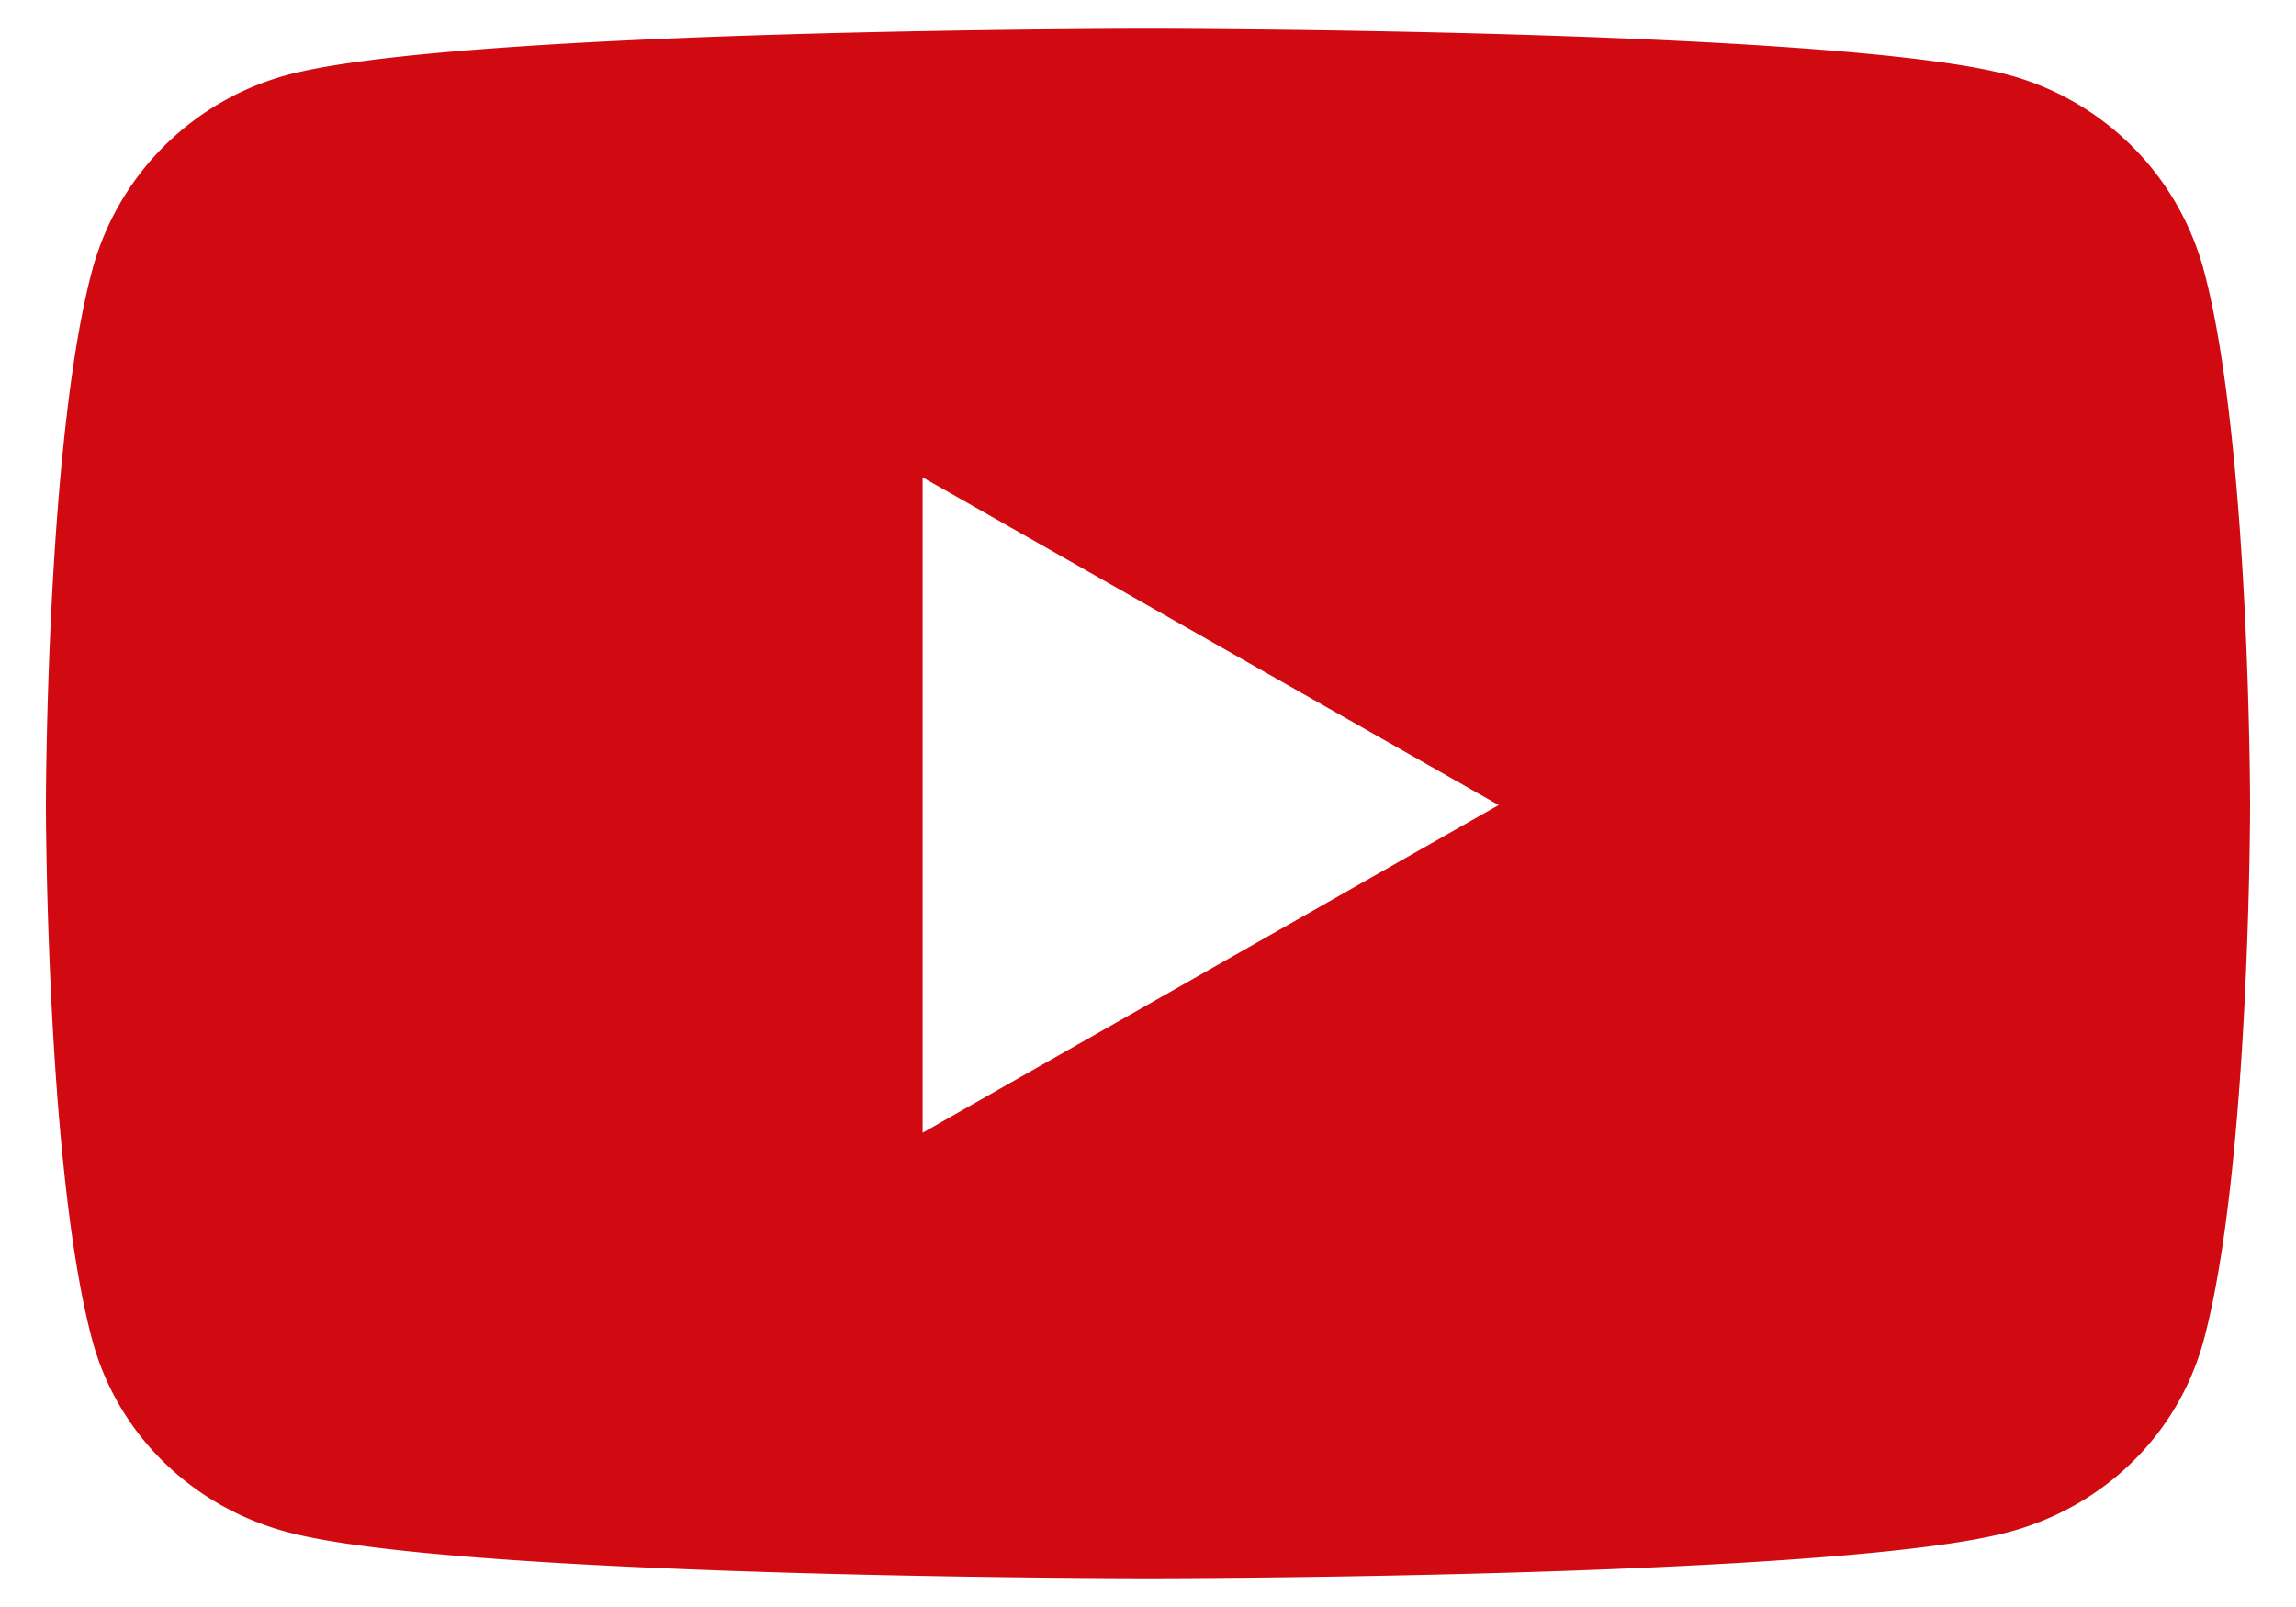 <svg xmlns="http://www.w3.org/2000/svg" width="40" height="28" viewBox="0 0 40 28"><g><g><path fill="#d00a10" d="M16.073 19.737V8.317l10.036 5.71-10.036 5.71zM38.398 4.725a4.825 4.825 0 0 0-3.395-3.417C32.008.5 20 .5 20 .5S7.992.5 4.997 1.308a4.825 4.825 0 0 0-3.395 3.417C.8 7.739.8 14.027.8 14.027s0 6.289.802 9.303c.442 1.663 1.743 2.918 3.395 3.362C7.992 27.5 20 27.5 20 27.5s12.008 0 15.003-.808c1.652-.444 2.953-1.7 3.395-3.362.802-3.014.802-9.303.802-9.303s0-6.288-.802-9.302z"/></g></g></svg>